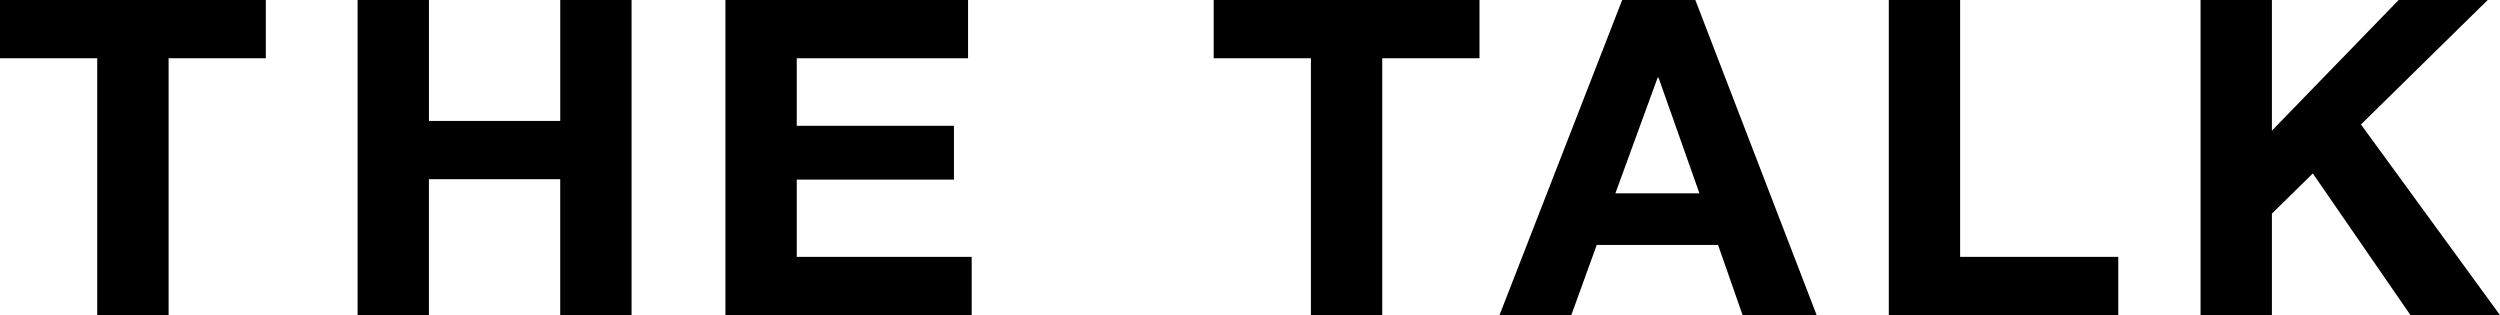 <svg id="グループ_323" data-name="グループ 323" xmlns="http://www.w3.org/2000/svg" width="476" height="60" viewBox="0 0 476 60">
  <path id="パス_1295" data-name="パス 1295" d="M0,0V11.091H18.513V60H32.1V11.091H50.609V0Z" transform="translate(0 0)"/>
  <path id="パス_1296" data-name="パス 1296" d="M278.821,0V23.025h-25V0H240.235V60h13.583V34.116h25V60H292.4V0Z" transform="translate(-172.151 0)"/>
  <path id="パス_1297" data-name="パス 1297" d="M503.055,0V60h46.89V48.906H516.638V34.2h29.933V23.949H516.638V11.091h32.615V0Z" transform="translate(-364.935 0)"/>
  <path id="パス_1298" data-name="パス 1298" d="M841.88,0V11.091h18.513V60h13.583V11.091h18.513V0Z" transform="translate(-610.795 0)"/>
  <path id="パス_1299" data-name="パス 1299" d="M1071.02,14.788h.173l7.785,22.019h-16ZM1064.271,0l-23.357,60h13.669l4.844-13.362h23.1L1087.2,60h14.1L1078.2,0Z" transform="translate(-755.408)"/>
  <path id="パス_1300" data-name="パス 1300" d="M1309.522,0V60h43.689V48.906H1323.1V0Z" transform="translate(-949.894 0)"/>
  <path id="パス_1301" data-name="パス 1301" d="M1564.89,0l-24.135,24.873V0h-13.583V60h13.583V40.672l7.788-7.649L1567.142,60h17.042l-26.474-36.3L1581.846,0Z" transform="translate(-1108.184 0)"/>
</svg>
